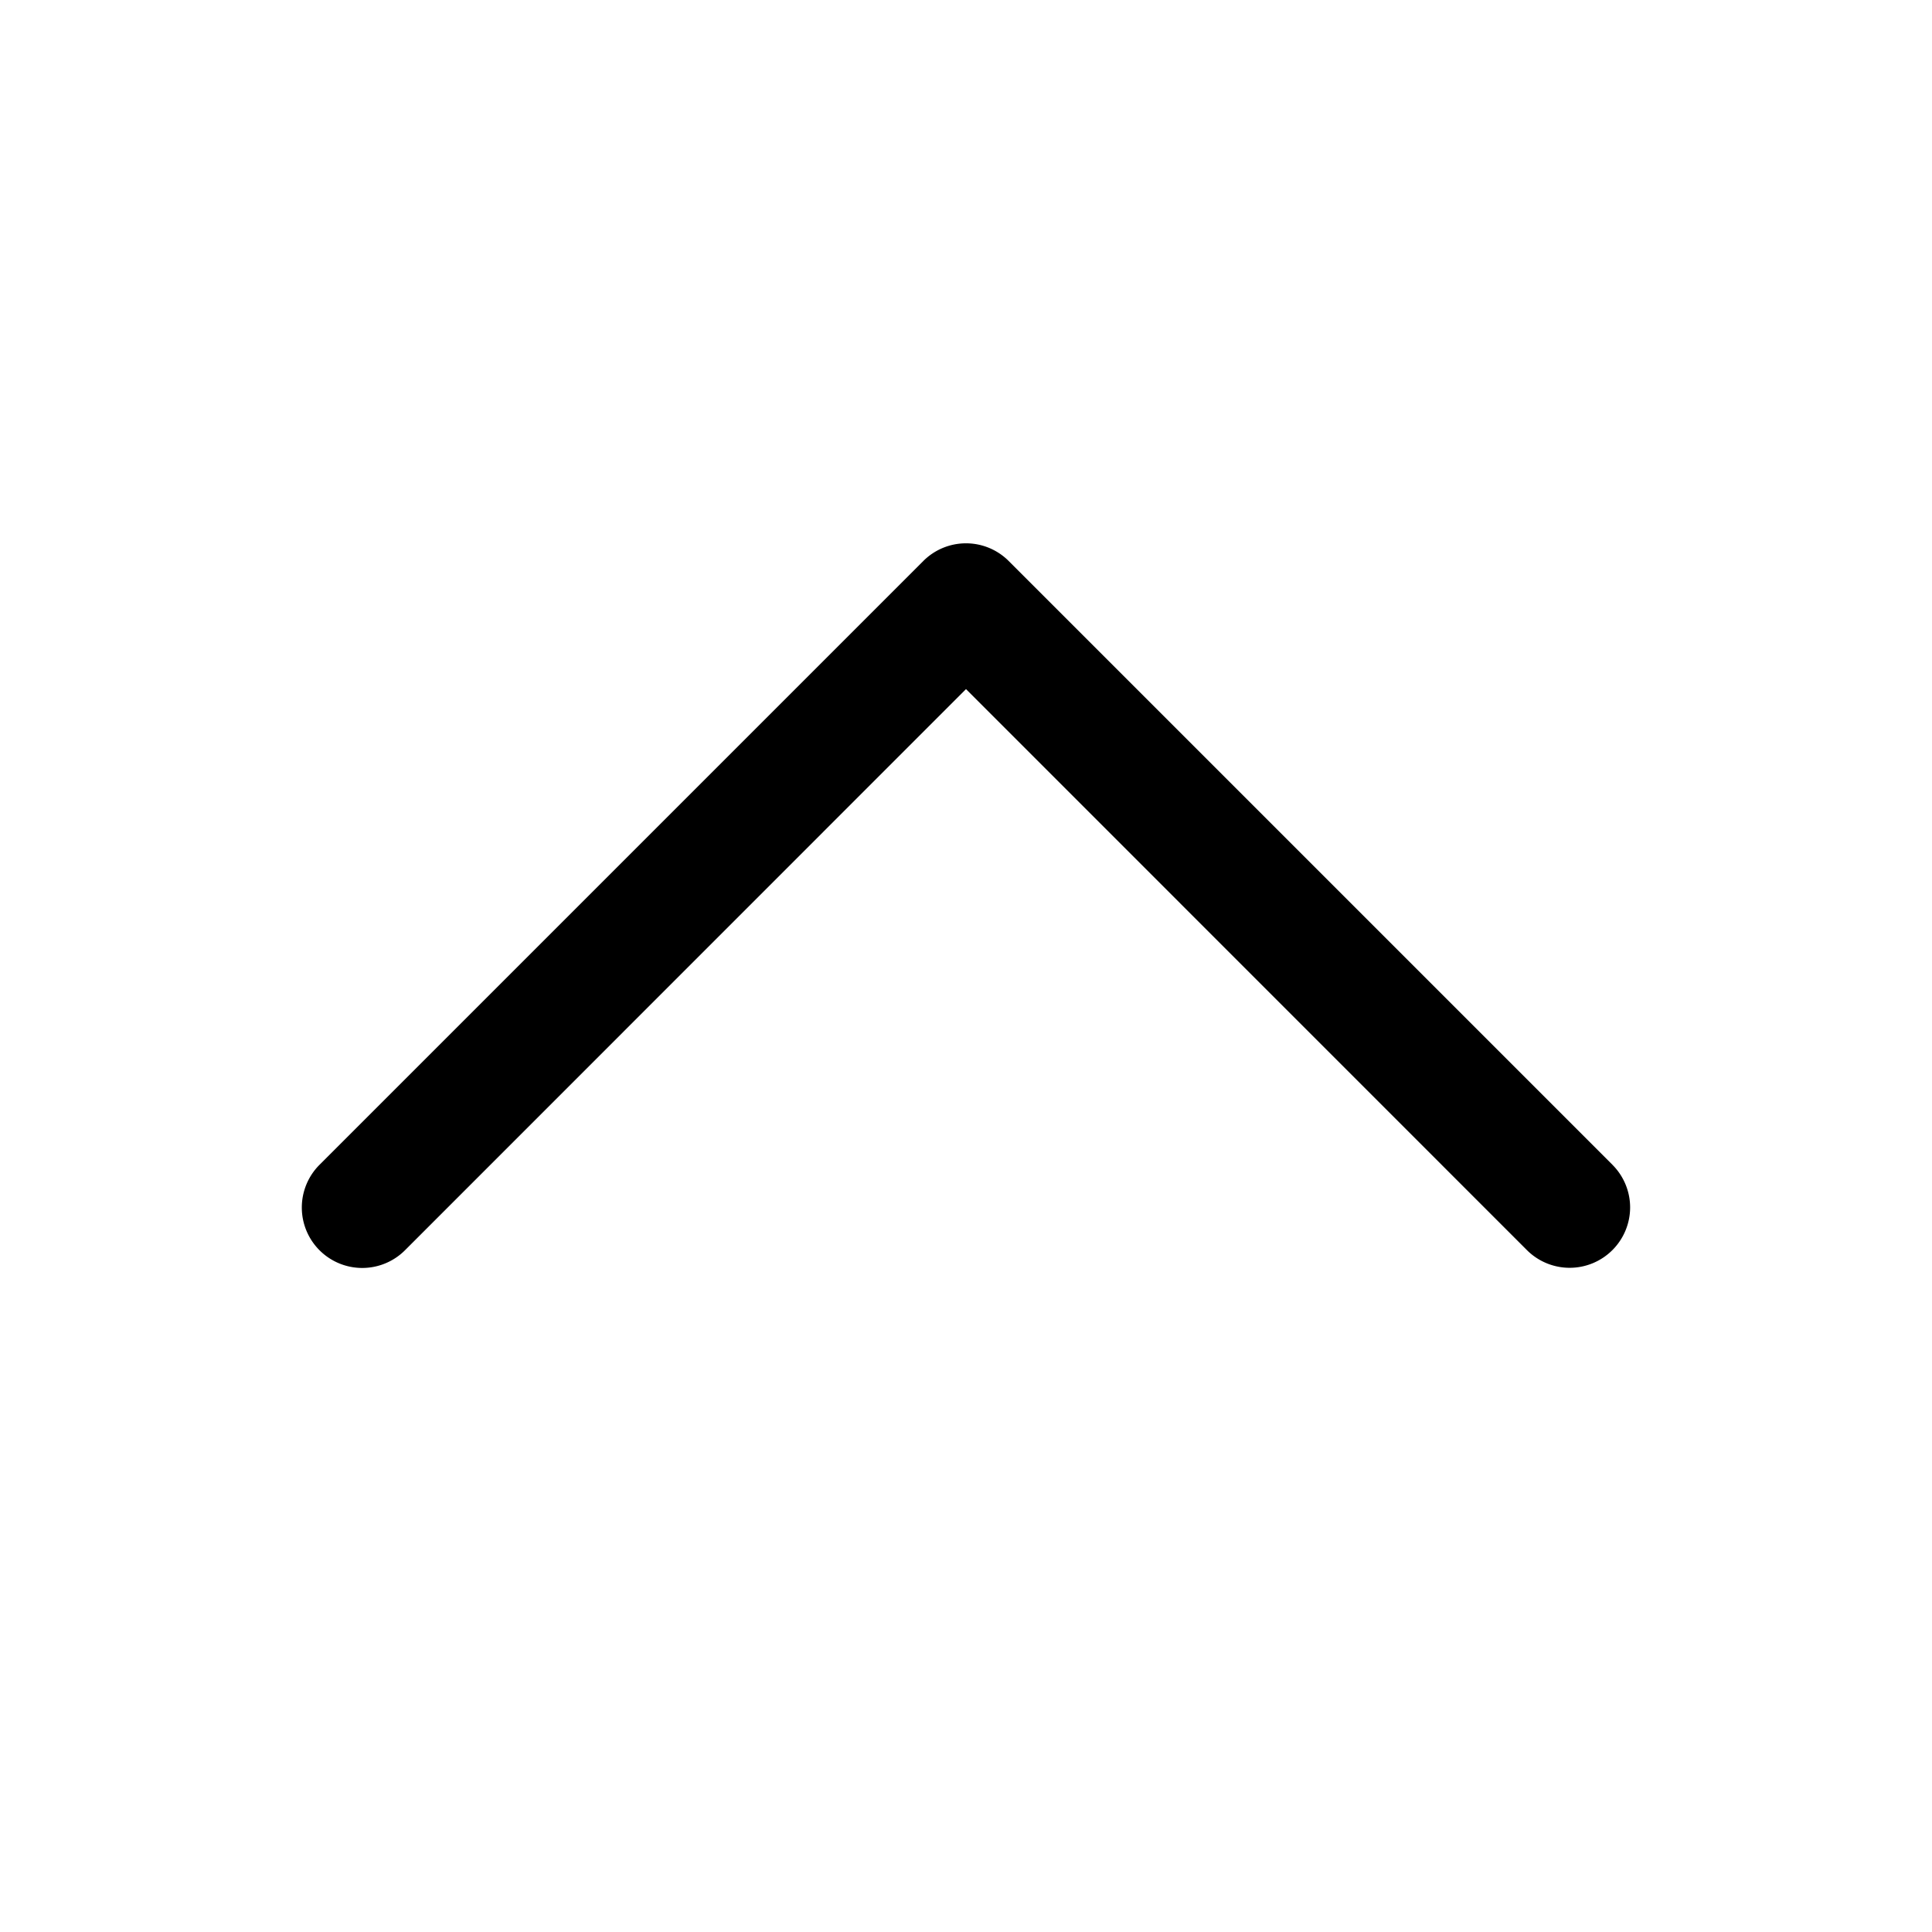 <svg width="40" height="40" viewBox="0 0 40 40" fill="none" xmlns="http://www.w3.org/2000/svg">
    <path d="m33.385 24.116-12.5-12.5a1.25 1.25 0 0 0-1.77 0l-12.5 12.5a1.25 1.25 0 0 0 1.77 1.769L20 14.267l11.616 11.618A1.252 1.252 0 0 0 33.75 25a1.25 1.25 0 0 0-.366-.884z" fill="#000"/>
</svg>

